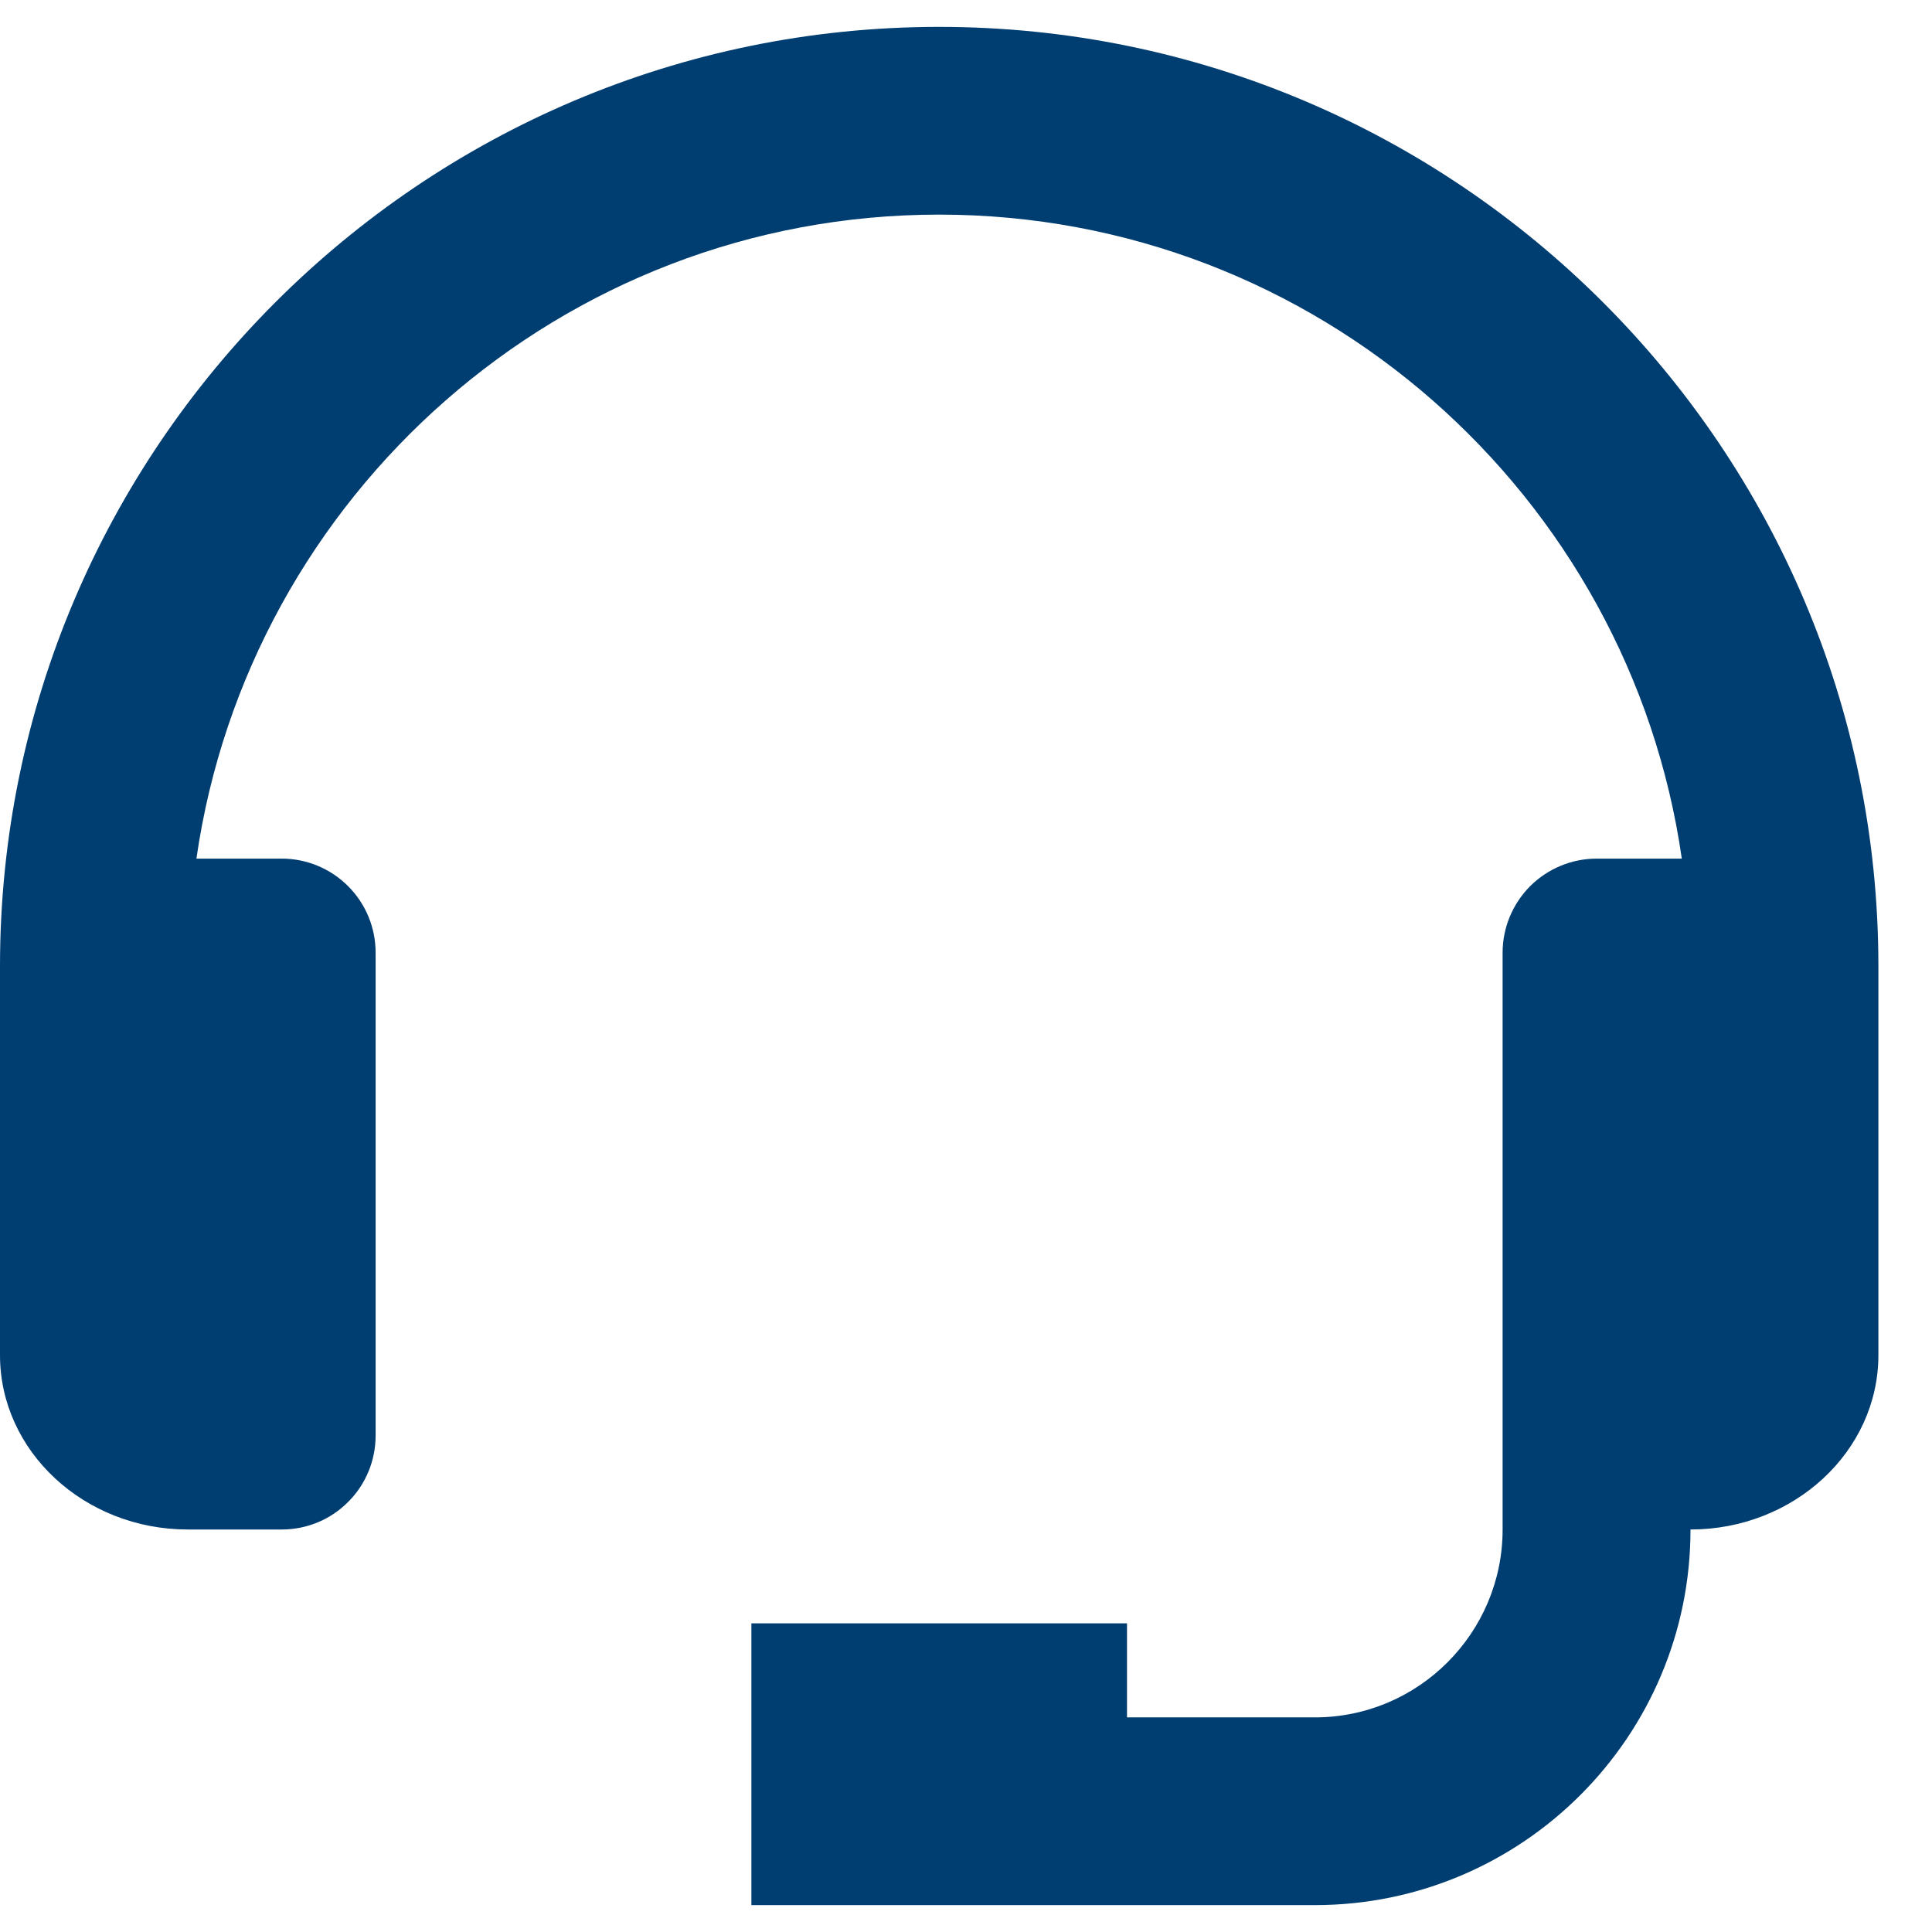 <svg width="12" height="12" viewBox="0 0 12 12" fill="none" xmlns="http://www.w3.org/2000/svg">
<path d="M5.833 0.167C2.617 0.167 0 2.784 0 6V8.417C0 9.014 0.523 9.5 1.167 9.5H1.75C1.905 9.5 2.053 9.439 2.162 9.329C2.272 9.22 2.333 9.071 2.333 8.917V5.917C2.333 5.762 2.272 5.614 2.162 5.504C2.053 5.395 1.905 5.333 1.75 5.333H1.22C1.545 3.076 3.487 1.333 5.833 1.333C8.18 1.333 10.122 3.076 10.446 5.333H9.917C9.762 5.333 9.614 5.395 9.504 5.504C9.395 5.614 9.333 5.762 9.333 5.917V9.5C9.333 10.143 8.81 10.667 8.167 10.667H7V10.083H4.667V11.833H8.167C9.454 11.833 10.5 10.787 10.5 9.5C11.143 9.5 11.667 9.014 11.667 8.417V6C11.667 2.784 9.05 0.167 5.833 0.167Z" fill="#003D71"/>
</svg>
